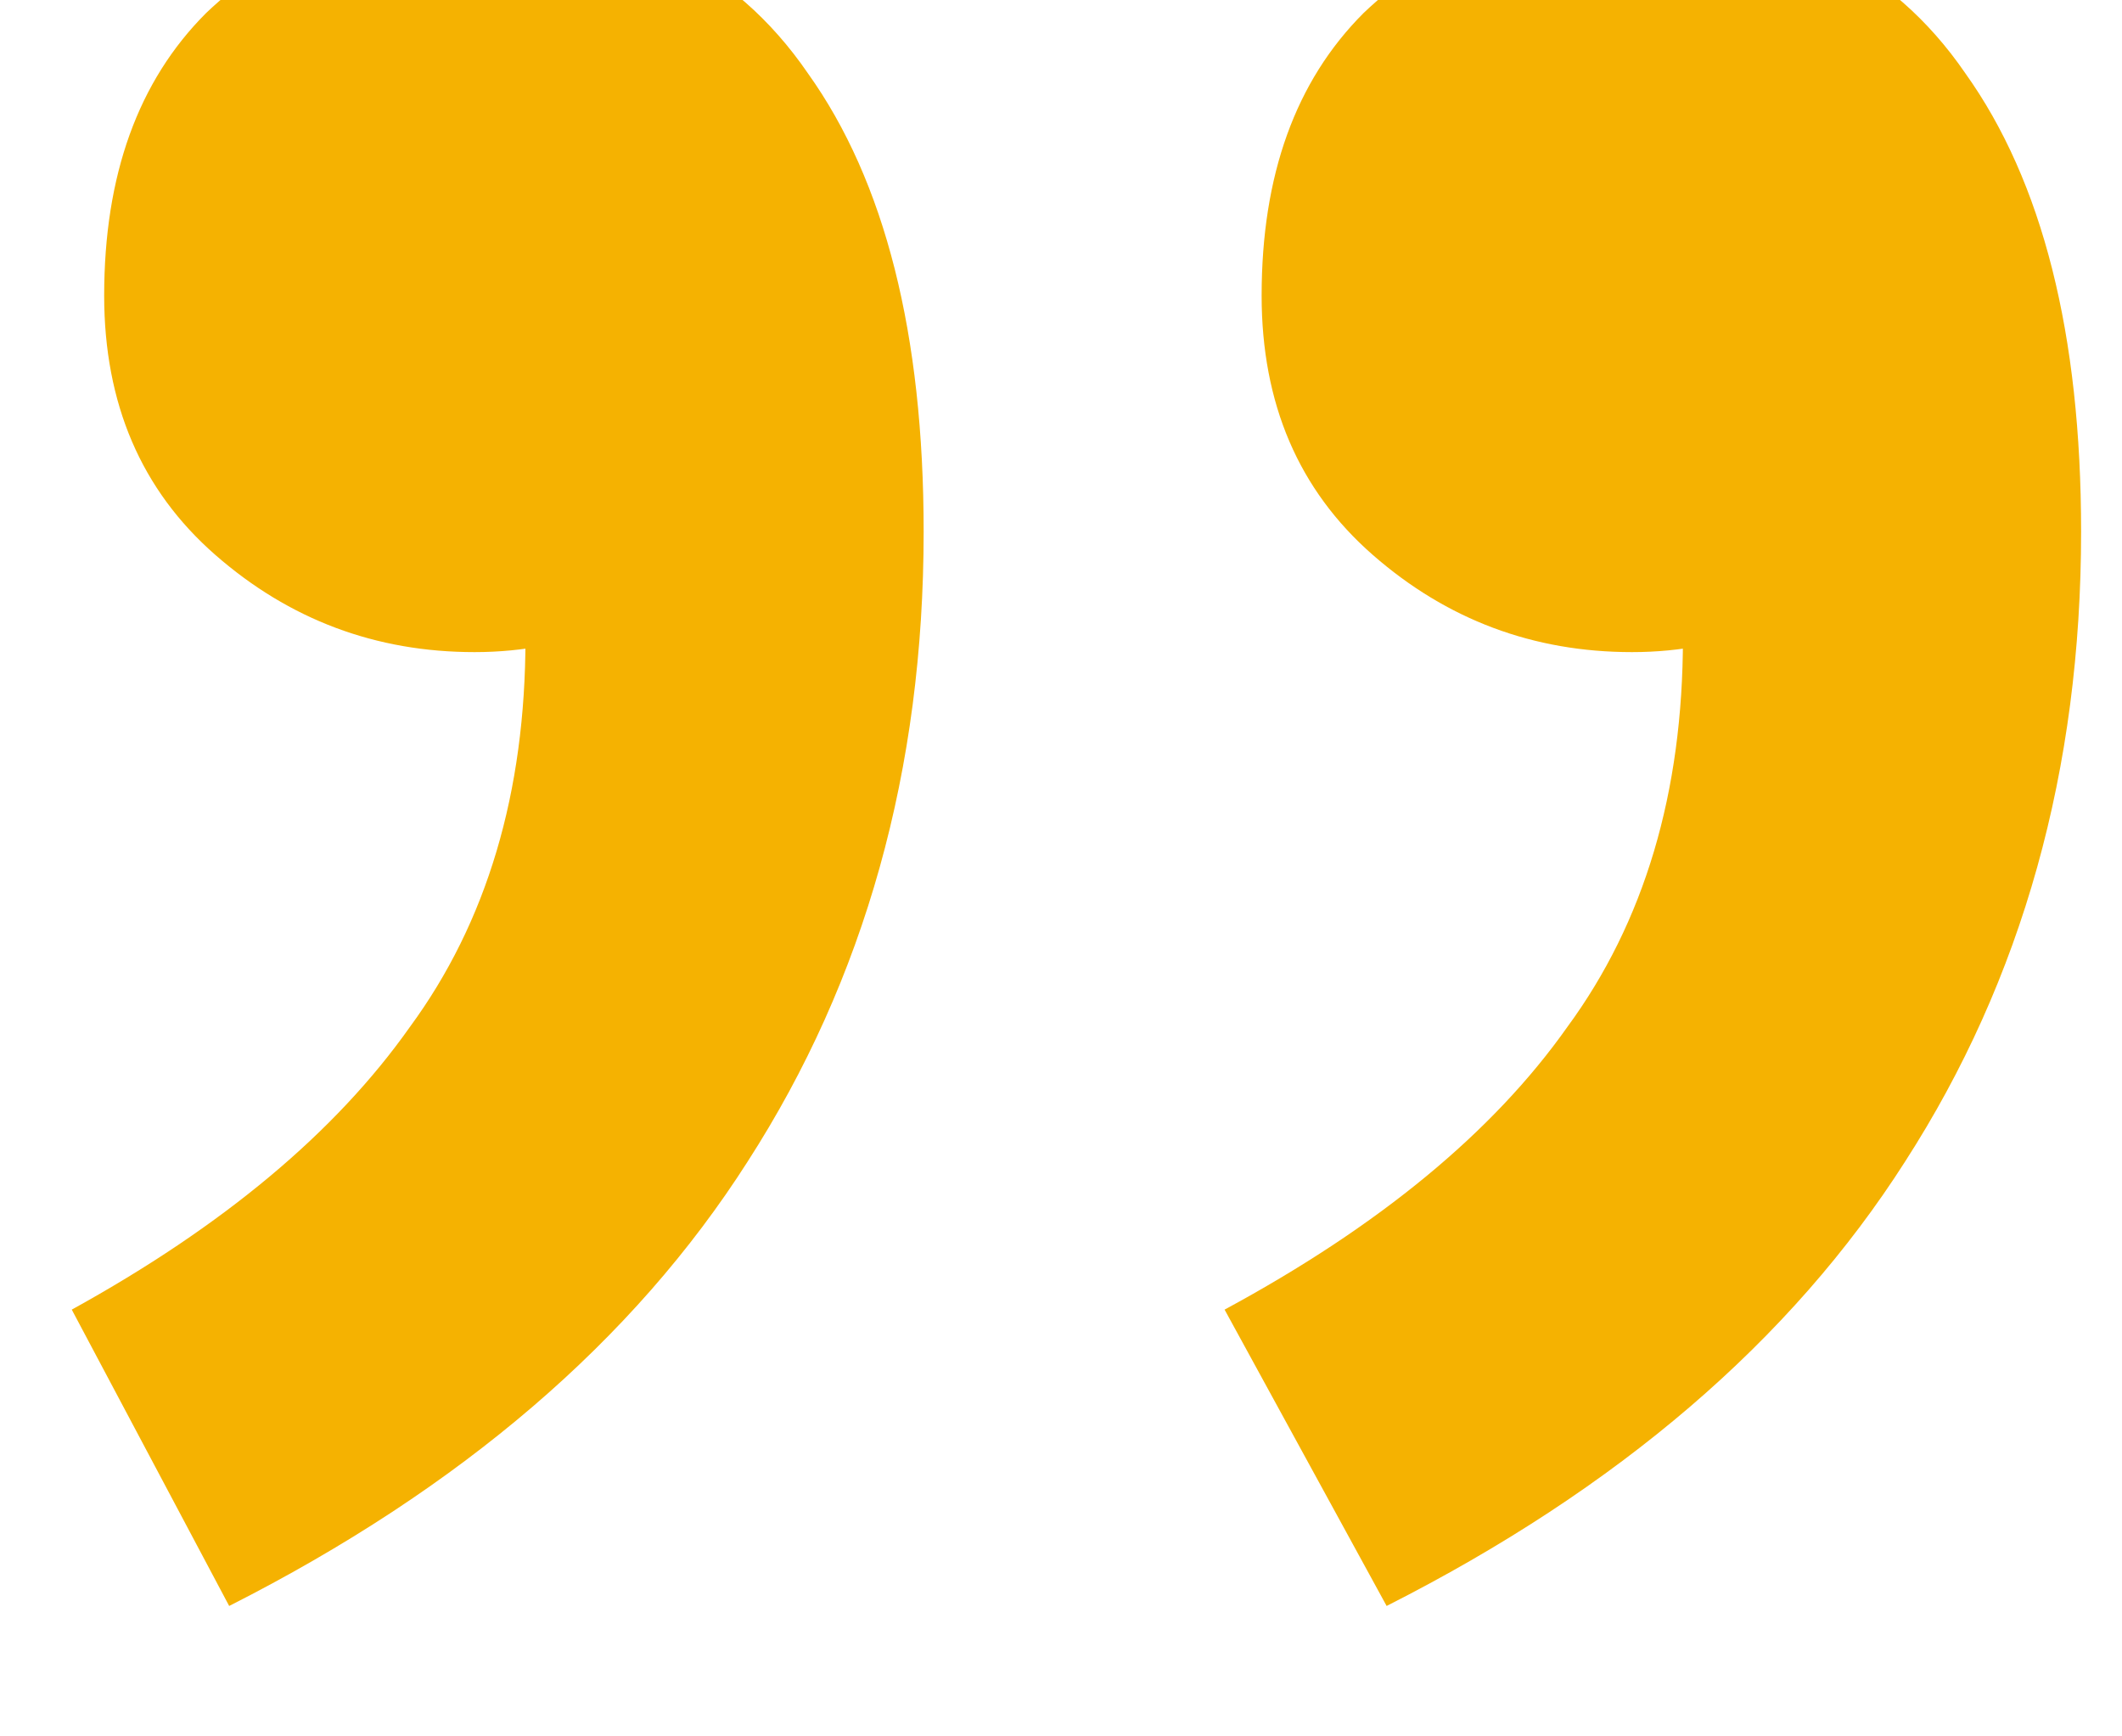 <svg width="22" height="18" viewBox="0 0 22 18" fill="none" xmlns="http://www.w3.org/2000/svg">
<path d="M2.376 16.648L0.744 13.576C2.312 12.712 3.48 11.736 4.248 10.648C5.048 9.56 5.448 8.216 5.448 6.616L5.064 2.248L7.656 5.656C7.272 5.976 6.84 6.248 6.36 6.472C5.912 6.664 5.432 6.76 4.92 6.76C3.896 6.76 3 6.424 2.232 5.752C1.464 5.08 1.08 4.184 1.08 3.064C1.08 1.816 1.432 0.84 2.136 0.136C2.872 -0.568 3.8 -0.92 4.92 -0.92C6.456 -0.92 7.608 -0.36 8.376 0.76C9.176 1.88 9.576 3.464 9.576 5.512C9.576 7.976 8.968 10.152 7.752 12.04C6.568 13.896 4.776 15.432 2.376 16.648ZM14.376 16.648L12.696 13.576C14.296 12.712 15.48 11.736 16.248 10.648C17.048 9.56 17.448 8.216 17.448 6.616L17.064 2.248L19.656 5.656C19.272 5.976 18.84 6.248 18.36 6.472C17.912 6.664 17.432 6.76 16.92 6.76C15.896 6.76 15 6.424 14.232 5.752C13.464 5.08 13.08 4.184 13.08 3.064C13.08 1.816 13.432 0.84 14.136 0.136C14.872 -0.568 15.8 -0.92 16.92 -0.92C18.456 -0.92 19.608 -0.36 20.376 0.76C21.176 1.88 21.576 3.464 21.576 5.512C21.576 7.976 20.968 10.152 19.752 12.04C18.568 13.896 16.776 15.432 14.376 16.648Z" fill="#F5B201"/>
</svg>
